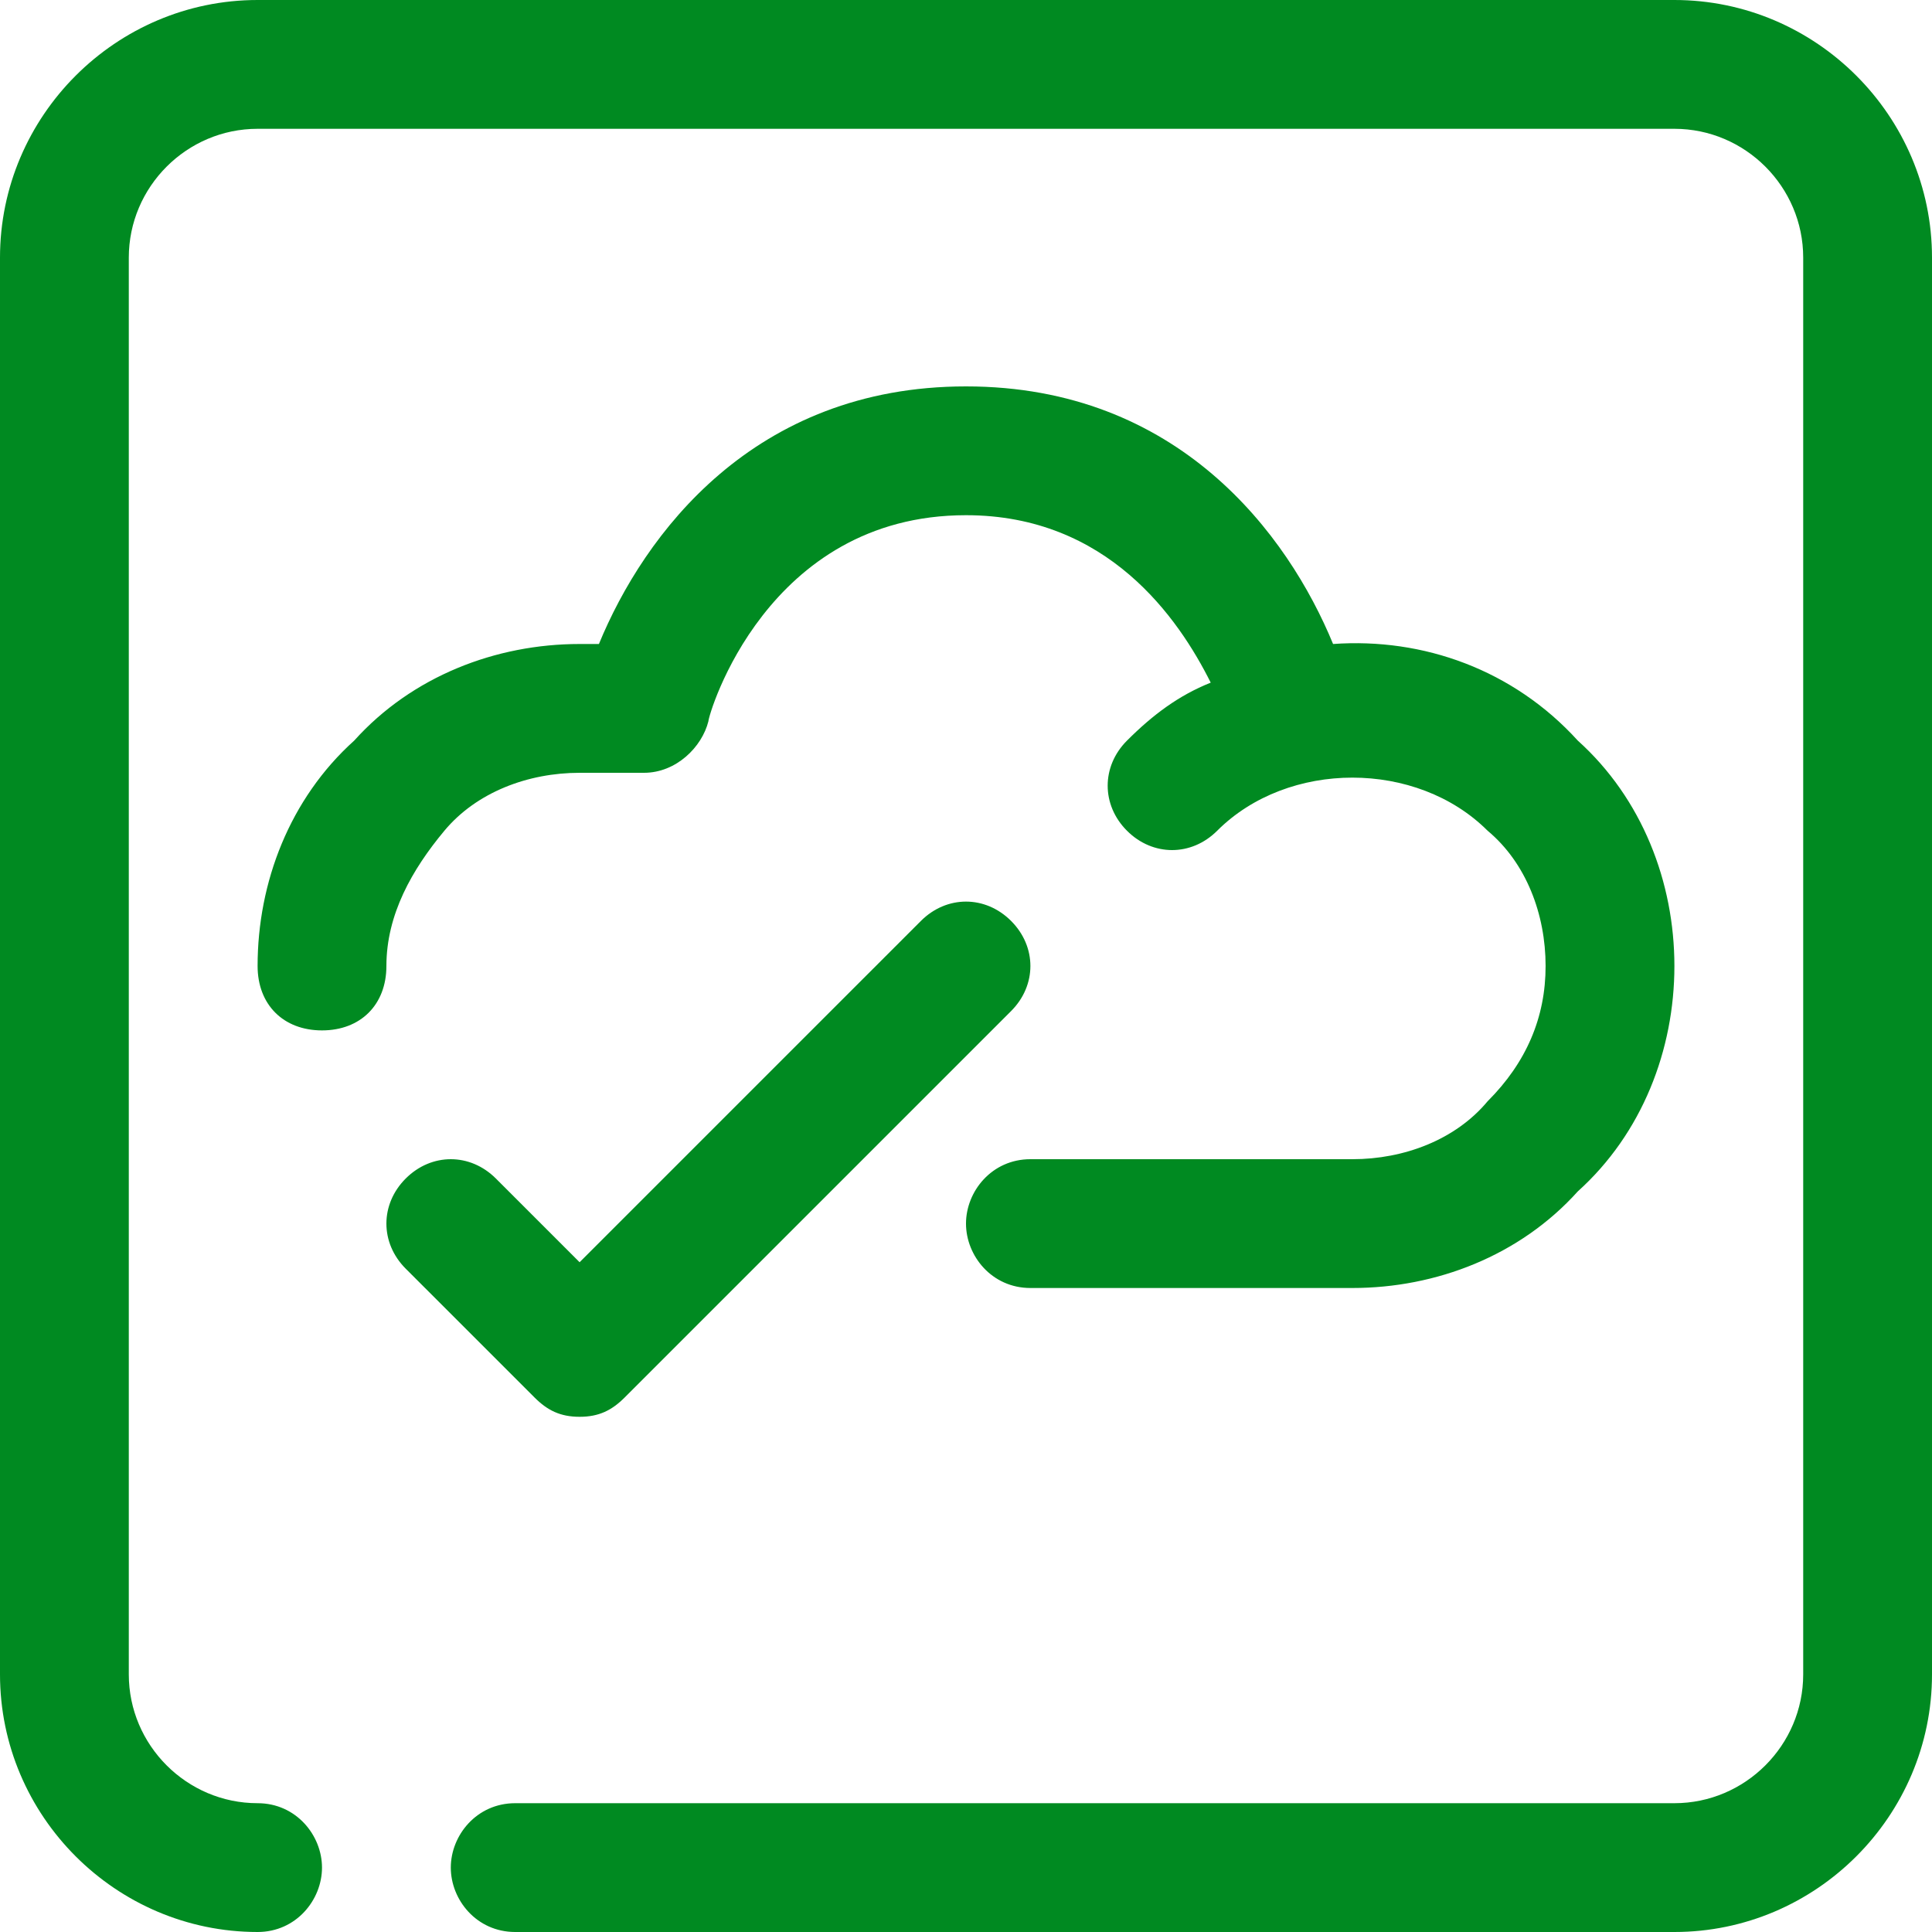 <svg width="30" height="30" viewBox="0 0 30 30" fill="none" xmlns="http://www.w3.org/2000/svg">
<path d="M26 30H8C7.4 30 7 29.5 7 29C7 28.5 7.4 28 8 28H26C27.1 28 28 27.1 28 26V4C28 2.9 27.1 2 26 2H4C2.9 2 2 2.9 2 4V26C2 27.1 2.9 28 4 28C4.6 28 5 28.5 5 29C5 29.5 4.6 30 4 30C1.8 30 0 28.2 0 26V4C0 1.8 1.8 0 4 0H26C28.2 0 30 1.8 30 4V26C30 28.2 28.2 30 26 30ZM9 22C8.7 22 8.5 21.9 8.3 21.7L6.3 19.7C5.9 19.3 5.9 18.7 6.3 18.3C6.7 17.9 7.3 17.9 7.7 18.3L9 19.6L14.3 14.3C14.7 13.9 15.3 13.9 15.7 14.3C16.1 14.7 16.1 15.3 15.7 15.7L9.7 21.7C9.5 21.9 9.3 22 9 22ZM21 20H16C15.4 20 15 19.5 15 19C15 18.5 15.4 18 16 18H21C21.8 18 22.6 17.7 23.1 17.1C23.7 16.5 24 15.8 24 15C24 14.2 23.7 13.4 23.1 12.9C22 11.8 20 11.8 18.9 12.9C18.5 13.3 17.9 13.3 17.5 12.9C17.1 12.5 17.1 11.9 17.5 11.5C17.9 11.1 18.3 10.8 18.8 10.6C18.3 9.6 17.2 8 15 8C11.9 8 11 11.1 11 11.2C10.9 11.6 10.5 12 10 12H9C8.2 12 7.4 12.3 6.9 12.9C6.4 13.5 6 14.2 6 15C6 15.6 5.6 16 5 16C4.4 16 4 15.6 4 15C4 13.7 4.5 12.4 5.5 11.5C6.4 10.5 7.7 10 9 10H9.3C10 8.3 11.7 6 15 6C18.3 6 20 8.3 20.7 10C22.1 9.9 23.5 10.4 24.5 11.5C25.5 12.4 26 13.7 26 15C26 16.3 25.5 17.6 24.5 18.5C23.6 19.5 22.3 20 21 20Z" fill="#008A21"/>
</svg>
